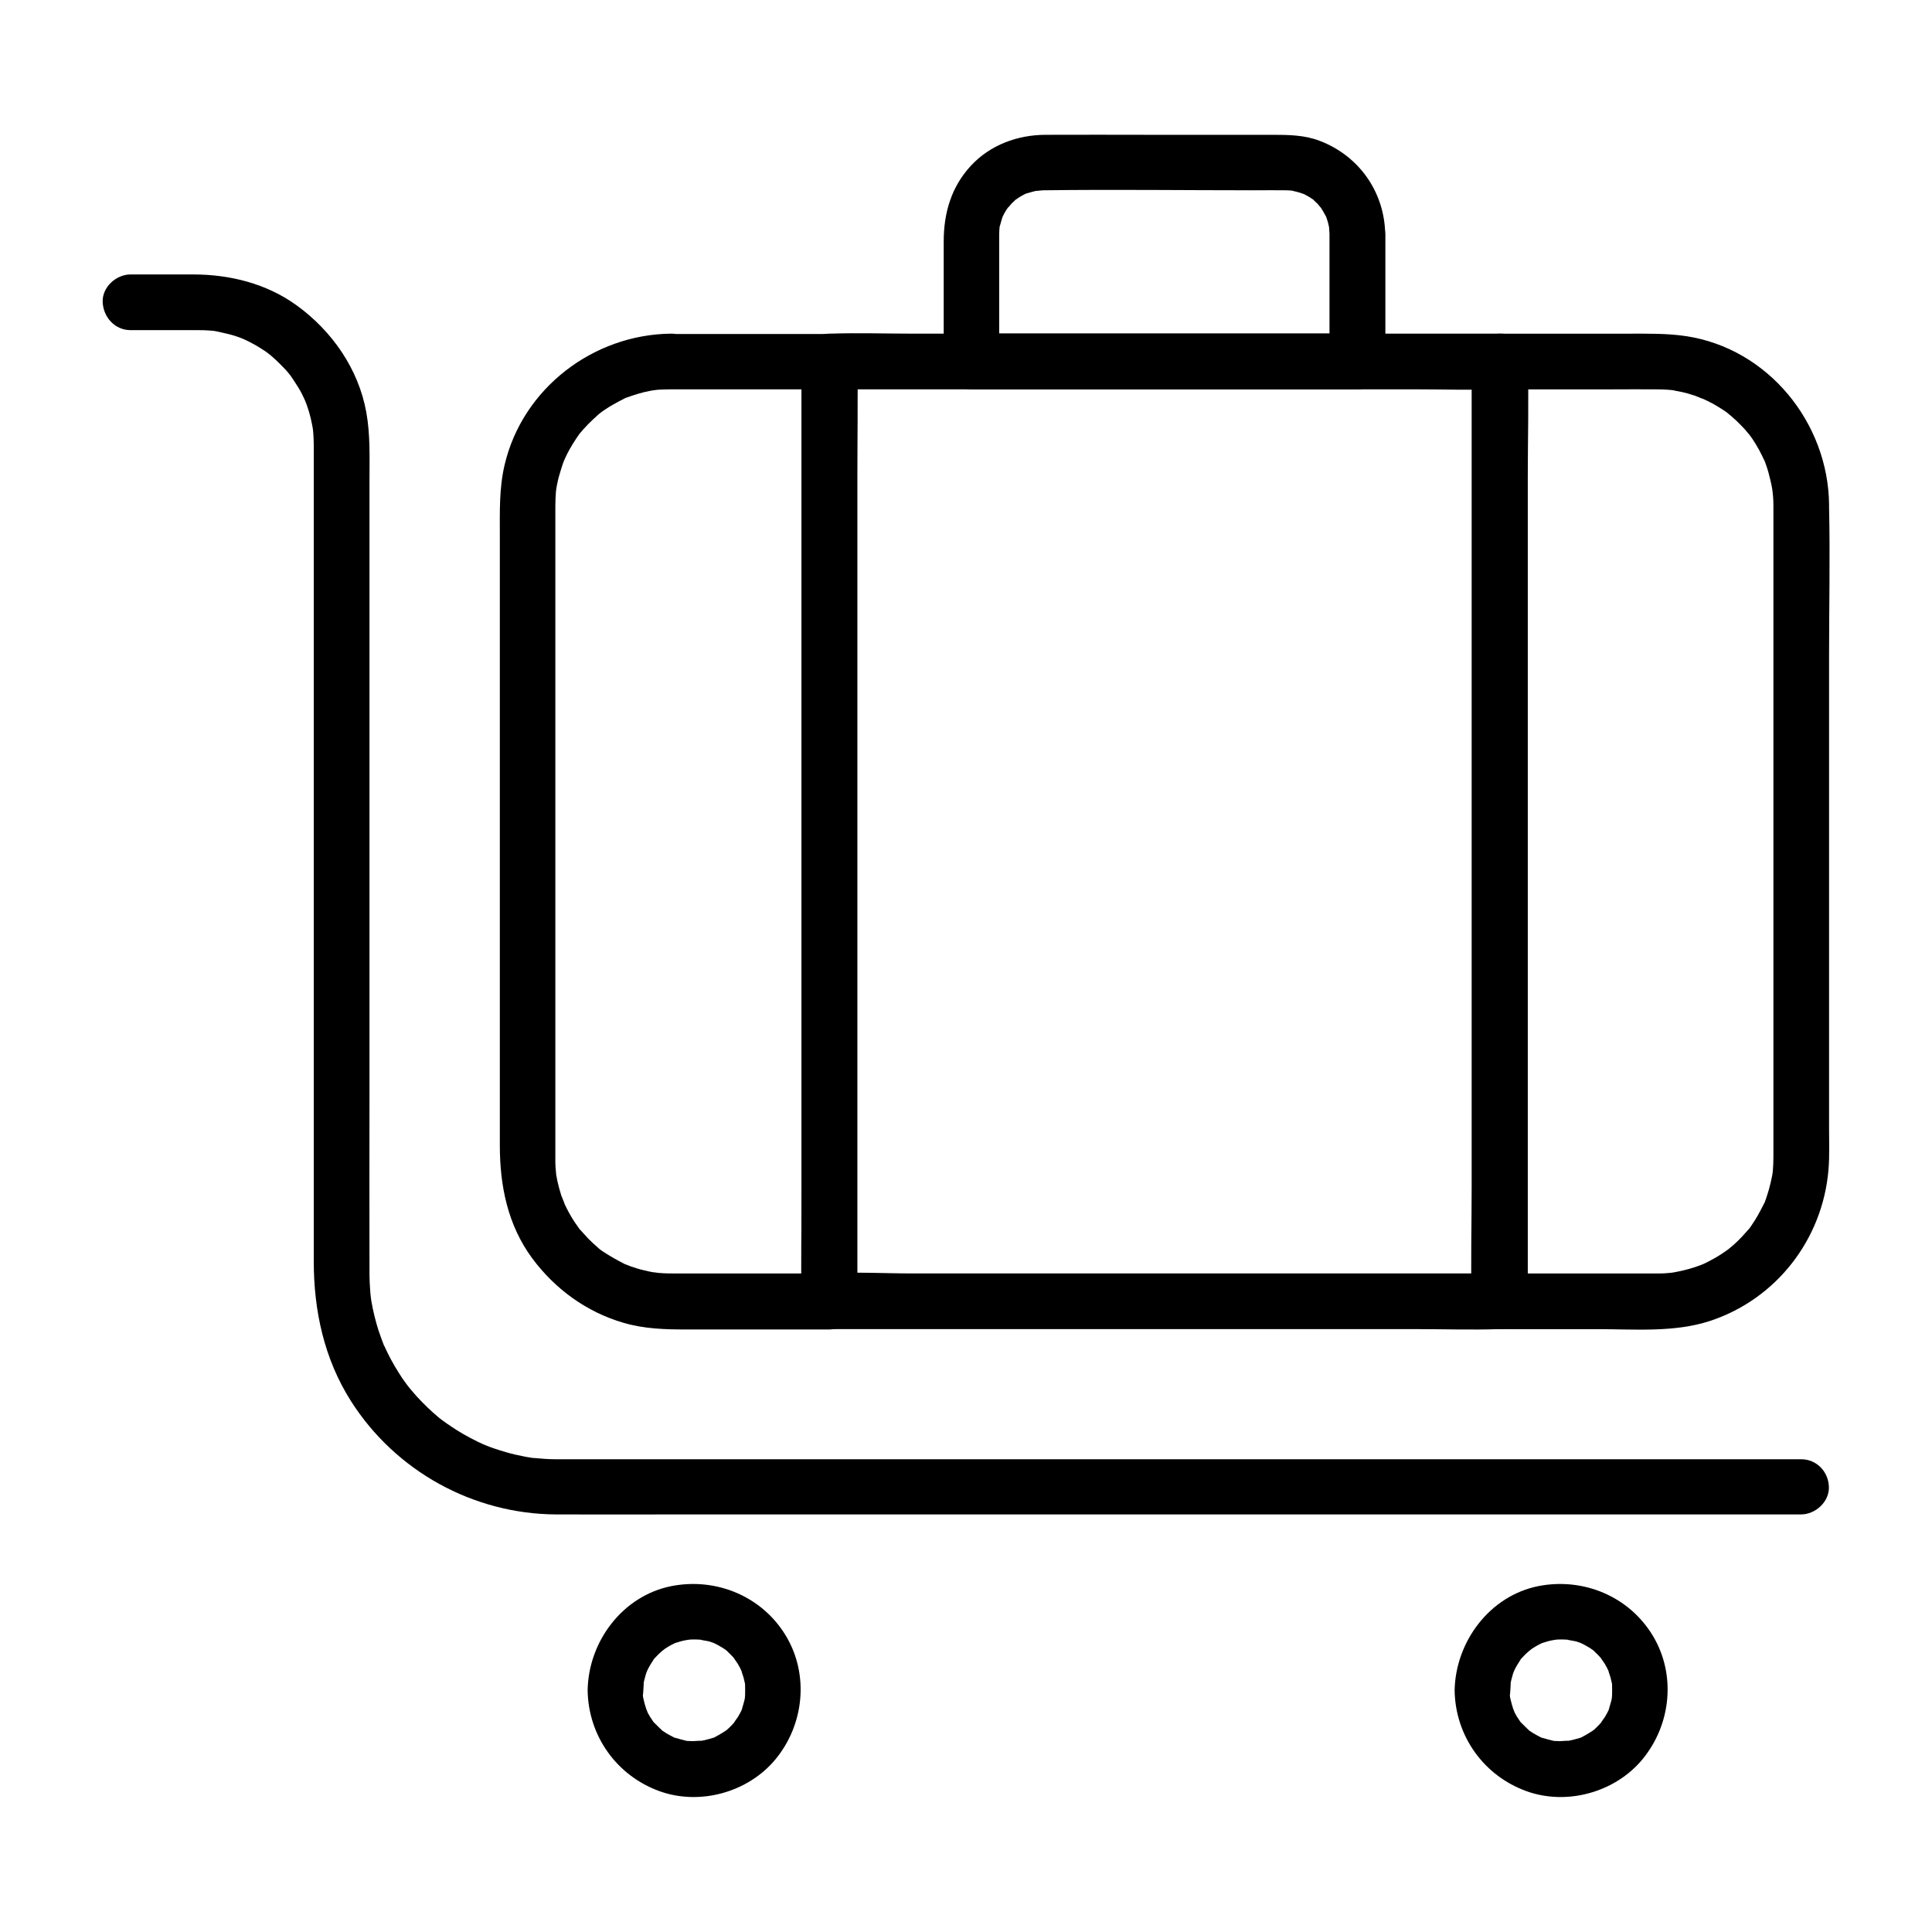 <?xml version="1.0" encoding="UTF-8"?>
<!-- Uploaded to: ICON Repo, www.svgrepo.com, Generator: ICON Repo Mixer Tools -->
<svg fill="#000000" width="800px" height="800px" version="1.1" viewBox="144 144 512 512" xmlns="http://www.w3.org/2000/svg">
 <g>
  <path d="m321.87 247.18h41.918c-2.461-2.461-4.922-4.922-7.379-7.379v24.797 59.582 71.781 62.289 20.469c0 3.246-0.195 6.543 0 9.742v0.395c2.461-2.461 4.922-4.922 7.379-7.379h-29.125-12.449c-0.789 0-1.625 0-2.41-0.051-0.441-0.051-0.887-0.051-1.379-0.098-0.195 0-2.41-0.395-0.738-0.051-1.082-0.195-2.164-0.395-3.246-0.688-1.082-0.246-2.117-0.59-3.148-0.934-0.492-0.195-1.031-0.395-1.523-0.59-1.18-0.441 1.523 0.789-0.344-0.148-2.016-1.031-3.938-2.117-5.856-3.394-0.297-0.195-1.426-1.082-0.297-0.195-0.344-0.246-0.641-0.543-0.984-0.836-0.789-0.688-1.574-1.426-2.363-2.215-0.738-0.789-1.426-1.574-2.164-2.363-0.934-1.031-0.195-0.246-0.051 0-0.492-0.688-0.984-1.379-1.477-2.117-1.082-1.625-1.969-3.344-2.805-5.117 0.641 1.379-0.492-1.426-0.688-1.871-0.395-1.277-0.738-2.508-1.031-3.836-0.098-0.441-0.148-0.887-0.246-1.328-0.441-2.117 0.098 1.477-0.098-0.688-0.098-1.031-0.195-2.016-0.195-3.051v-1.18-1.379-17.91-70.555-67.996-14.66c0-1.277 0.051-2.559 0.148-3.836 0.051-0.441 0.098-0.887 0.148-1.328-0.195 1.477 0.051 0 0.098-0.344 0.195-0.984 0.395-1.969 0.688-2.902 0.297-1.031 0.641-2.117 0.984-3.148 0.051-0.195 0.934-2.164 0.246-0.641 0.297-0.59 0.543-1.18 0.836-1.77 0.934-1.82 2.016-3.543 3.199-5.215 0.738-0.984-1.133 1.23 0.246-0.297 0.297-0.344 0.543-0.641 0.836-0.984 0.836-0.934 1.77-1.871 2.707-2.754 0.395-0.344 0.789-0.688 1.18-1.082 0.246-0.246 1.426-1.082 0.246-0.246 0.836-0.641 1.723-1.23 2.656-1.82 0.836-0.492 1.672-0.984 2.508-1.426 0.492-0.246 0.984-0.492 1.426-0.738 1.82-0.934-1.328 0.441 0.641-0.297 2.066-0.738 4.133-1.426 6.348-1.82 0.441-0.098 0.887-0.148 1.328-0.246-1.672 0.297 0.492-0.051 0.738-0.051 1.23-0.055 2.363-0.102 3.492-0.102 3.836-0.051 7.578-3.344 7.379-7.379-0.195-3.984-3.246-7.43-7.379-7.379-20.613 0.195-39.359 14.465-44.133 34.734-1.477 6.199-1.277 12.449-1.277 18.793v64.254 75.523 21.797c0 10.676 2.066 21.105 8.562 29.914 6.051 8.168 14.414 14.27 24.207 17.121 5.512 1.625 11.121 1.77 16.777 1.77h34.98 2.754c3.984 0 7.379-3.394 7.379-7.379v-24.797-59.582-71.781-62.289c0-10.035 0.297-20.172 0-30.207v-0.395c0-3.984-3.394-7.379-7.379-7.379h-41.918c-3.836 0-7.578 3.394-7.379 7.379 0.242 3.887 3.293 7.281 7.426 7.281z"/>
  <path d="m613.97 277.79v31.98 67.059 59.531 13.629 0.836c0 1.133-0.051 2.312-0.148 3.445-0.051 0.441-0.098 0.887-0.148 1.328 0.195-1.426 0-0.246-0.051 0.051-0.246 1.18-0.492 2.363-0.836 3.543-0.246 0.934-0.59 1.871-0.887 2.805-0.148 0.395-0.297 0.836-0.492 1.23 0.543-1.277 0.098-0.195-0.051 0-0.934 1.82-1.871 3.641-3.051 5.312-0.297 0.441-0.59 0.887-0.934 1.328 0.195-0.246 0.887-1.031-0.051 0-0.59 0.641-1.133 1.277-1.723 1.918-0.641 0.688-1.379 1.379-2.066 2.016-0.395 0.344-0.789 0.688-1.23 1.031-1.031 0.887 0.395-0.246-0.297 0.246-1.477 1.082-3 2.066-4.625 2.902-0.492 0.246-0.984 0.492-1.426 0.738-0.195 0.098-1.426 0.641-0.59 0.297 0.984-0.441-0.984 0.395-0.934 0.344-0.492 0.195-1.031 0.344-1.574 0.543-1.82 0.59-3.641 0.984-5.461 1.328 1.477-0.246 0 0-0.395 0.051-0.543 0.051-1.133 0.098-1.672 0.148-0.688 0.051-1.379 0.051-2.117 0.051h-8.855-30.75-2.262c2.461 2.461 4.922 4.922 7.379 7.379v-24.797-59.582-71.781-62.289-20.469c0-3.246 0.195-6.543 0-9.742v-0.395c-2.461 2.461-4.922 4.922-7.379 7.379h30.012c3.938 0 7.871-0.051 11.809 0 1.625 0 3.246 0.098 4.82 0.297-1.574-0.195 1.23 0.297 1.672 0.395 1.18 0.246 2.363 0.59 3.492 0.984 0.441 0.148 3.246 1.328 1.871 0.688 0.984 0.441 1.969 0.934 2.902 1.426 0.934 0.543 1.871 1.082 2.754 1.672 0.543 0.344 1.082 0.738 1.574 1.133-1.277-0.934 0.395 0.344 0.492 0.441 0.984 0.836 1.918 1.723 2.805 2.656 0.297 0.297 0.59 0.641 0.887 0.934 0.195 0.195 1.871 2.312 0.887 0.984 1.426 1.871 2.656 3.938 3.691 6.051 0.098 0.195 0.934 2.164 0.344 0.59 0.246 0.59 0.492 1.23 0.688 1.82 0.441 1.23 0.789 2.508 1.082 3.789 0.098 0.441 0.195 0.887 0.297 1.277 0.098 0.441 0.148 0.887 0.246 1.328-0.098-0.836-0.098-0.836 0 0.051 0.203 1.383 0.301 2.711 0.301 4.09 0.051 3.836 3.344 7.578 7.379 7.379 3.984-0.195 7.43-3.246 7.379-7.379-0.195-21.746-16.188-41.477-37.984-44.723-5.019-0.738-10.035-0.641-15.105-0.641h-20.27-13.973c-3.984 0-7.379 3.394-7.379 7.379v24.797 59.582 71.781 62.289c0 10.035-0.297 20.172 0 30.207v0.395c0 3.984 3.394 7.379 7.379 7.379h25.828c9.84 0 20.469 0.934 29.914-2.164 17.664-5.805 29.914-21.695 31.438-40.148 0.297-3.691 0.148-7.477 0.148-11.168v-55.105-69.715c0-13.188 0.297-26.371 0-39.559v-0.59c0-3.836-3.394-7.578-7.379-7.379-3.981 0.199-7.375 3.25-7.375 7.383z"/>
  <path d="m496.33 206v33.75c2.461-2.461 4.922-4.922 7.379-7.379h-34.688-54.957-12.645c2.461 2.461 4.922 4.922 7.379 7.379v-27.258-5.461-1.031c0-0.59 0.051-1.18 0.098-1.77 0.098-1.23-0.492 1.574 0.098-0.395 0.195-0.641 0.344-1.277 0.543-1.918 0.051-0.246 0.543-1.328-0.051-0.051 0.195-0.395 0.395-0.789 0.59-1.18 0.246-0.492 0.543-0.934 0.836-1.379 0.098-0.195 0.934-1.23 0.395-0.543-0.641 0.836 0.738-0.738 0.688-0.738 0.297-0.297 0.641-0.59 0.934-0.887 0.887-0.934 0.297-0.297 0-0.051 0.543-0.395 1.082-0.738 1.625-1.082 0.492-0.297 0.934-0.492 1.426-0.738 1.031-0.492-1.031 0.344 0.051 0 0.984-0.297 1.918-0.543 2.902-0.789-1.379 0.297 0.984-0.051 1.574-0.051 18.695-0.246 37.391 0 56.09 0 2.707 0 5.461-0.051 8.168 0 0.59 0 1.18 0.051 1.77 0.098 1.18 0.098-1.082-0.246 0.051 0.051 0.641 0.148 1.277 0.297 1.918 0.492 0.344 0.098 1.672 0.641 0.395 0.051 0.59 0.246 1.18 0.59 1.723 0.887 0.395 0.195 0.738 0.441 1.082 0.688 1.523 0.934-0.688-0.836 0.543 0.441 0.297 0.297 0.641 0.59 0.934 0.887 0.098 0.148 1.426 1.723 0.492 0.492 0.641 0.887 1.18 1.82 1.672 2.754 0.984 1.77-0.246-0.789 0.148 0.344 0.195 0.543 0.344 1.031 0.492 1.574 0-0.051 0.441 2.066 0.246 0.984-0.094-0.684 0.102 1.582 0.102 1.828 0.051 3.836 3.344 7.578 7.379 7.379 3.938-0.195 7.477-3.246 7.379-7.379-0.195-11.168-6.988-20.762-17.418-24.699-3.984-1.523-8.215-1.574-12.398-1.574h-32.375c-9.25 0-18.5-0.051-27.75 0-7.43 0-14.711 2.656-19.828 8.168-5.215 5.609-7.231 12.547-7.231 20.074v31.832c0 3.984 3.394 7.379 7.379 7.379h34.688 54.957 12.645c3.984 0 7.379-3.394 7.379-7.379v-33.75c0-3.836-3.394-7.578-7.379-7.379-4.031 0.145-7.426 3.195-7.426 7.328z"/>
  <path d="m534.12 239.8v24.797 59.582 71.781 62.289 20.469c0 3.246-0.195 6.543 0 9.742v0.395c2.461-2.461 4.922-4.922 7.379-7.379h-17.711-42.312-51.414-44.281c-7.184 0-14.465-0.441-21.648 0h-0.297c2.461 2.461 4.922 4.922 7.379 7.379v-24.797-59.582-71.781-62.289-20.469c0-3.246 0.195-6.543 0-9.742v-0.395c-2.461 2.461-4.922 4.922-7.379 7.379h17.711 42.312 51.414 44.281c7.184 0 14.414 0.246 21.648 0h0.297c3.836 0 7.578-3.394 7.379-7.379-0.195-3.984-3.246-7.379-7.379-7.379h-17.711-42.312-51.414-44.281c-7.184 0-14.414-0.246-21.648 0h-0.297c-3.984 0-7.379 3.394-7.379 7.379v24.797 59.582 71.781 62.289c0 10.035-0.297 20.172 0 30.207v0.395c0 3.984 3.394 7.379 7.379 7.379h17.711 42.312 51.414 44.281c7.184 0 14.414 0.246 21.648 0h0.297c3.984 0 7.379-3.394 7.379-7.379v-24.797-59.582-71.781-62.289c0-10.035 0.297-20.172 0-30.207v-0.395c0-3.836-3.394-7.578-7.379-7.379-3.984 0.145-7.379 3.195-7.379 7.379z"/>
  <path d="m621.35 530.72h-31.438-75.57-92.594-82.508-45.363-2.363c-2.066 0-4.082-0.148-6.148-0.344-2.215-0.195 1.477 0.297-0.738-0.098-0.641-0.098-1.328-0.195-1.969-0.344-1.523-0.297-3.051-0.641-4.527-1.082-1.031-0.297-2.117-0.641-3.148-0.984-0.641-0.195-1.23-0.441-1.871-0.688-0.195-0.051-2.164-0.934-0.641-0.246-2.559-1.133-5.066-2.461-7.43-3.938-0.887-0.59-1.82-1.18-2.656-1.77-0.543-0.395-1.031-0.738-1.574-1.133 1.277 0.984-0.395-0.344-0.543-0.441-2.066-1.723-3.984-3.59-5.805-5.559-0.789-0.887-1.523-1.77-2.312-2.707 1.031 1.277-0.297-0.395-0.395-0.543-0.395-0.543-0.738-1.031-1.133-1.574-1.426-2.164-2.754-4.379-3.887-6.691-0.297-0.59-0.543-1.18-0.836-1.77-0.934-1.918 0.492 1.379-0.297-0.641-0.441-1.23-0.934-2.461-1.328-3.691-0.789-2.508-1.426-5.117-1.871-7.723-0.051-0.195-0.297-2.41-0.098-0.688-0.098-0.688-0.148-1.328-0.195-2.016-0.098-1.379-0.195-2.754-0.195-4.133v-0.887c-0.051-15.891 0-31.785 0-47.723v-90.184-71.535c0-6.148 0.246-12.25-0.836-18.301-2.066-11.512-9.102-21.598-18.5-28.387-7.969-5.758-17.664-8.168-27.406-8.168h-16.582c-3.836 0-7.578 3.394-7.379 7.379 0.195 3.984 3.246 7.379 7.379 7.379h17.121c1.23 0 2.508 0 3.738 0.098 0.688 0.051 1.328 0.098 2.016 0.195-1.426-0.195-0.246 0 0 0.051 1.523 0.344 3 0.641 4.477 1.082 0.641 0.195 1.23 0.395 1.871 0.641 0.195 0.051 2.164 0.934 0.641 0.246 1.18 0.543 2.312 1.133 3.445 1.77 0.934 0.543 1.82 1.133 2.707 1.723 0.148 0.098 1.82 1.426 0.543 0.395 0.641 0.543 1.328 1.082 1.918 1.672 0.934 0.887 1.82 1.77 2.707 2.707 0.441 0.492 0.836 0.984 1.23 1.477-0.887-1.133 0 0 0.195 0.297 0.641 0.984 1.328 1.969 1.918 2.953 0.344 0.543 0.641 1.133 0.934 1.672 0.148 0.246 1.23 2.707 0.59 1.18 0.934 2.215 1.625 4.527 2.066 6.887 0.051 0.195 0.395 2.363 0.148 0.688 0.098 0.688 0.148 1.328 0.195 2.016 0.051 0.934 0.098 1.82 0.098 2.754v3.59 61.648 91.316 59.73c0 13.086 2.754 25.828 9.84 37 11.809 18.598 32.422 29.961 54.414 30.062 10.773 0.051 21.598 0 32.375 0h76.062 92.645 82.312 44.477 2.016c3.836 0 7.578-3.394 7.379-7.379-0.141-3.894-3.188-7.242-7.32-7.242z"/>
  <path d="m529.49 591.98c0.195 12.102 7.723 22.633 19.09 26.715 10.676 3.836 23.418 0.297 30.652-8.414 7.625-9.199 9.004-22.434 2.805-32.766-6.297-10.48-18.449-15.5-30.309-13.188-12.938 2.562-21.992 14.715-22.238 27.652-0.051 3.836 3.445 7.578 7.379 7.379 4.035-0.195 7.332-3.246 7.379-7.379 0-0.395 0.246-2.953 0-1.426 0.148-0.984 0.395-1.918 0.688-2.902 0.051-0.195 0.492-1.477 0.195-0.641-0.297 0.836 0.195-0.395 0.297-0.59 0.441-0.887 0.934-1.672 1.477-2.508 1.082-1.723-0.59 0.59 0.195-0.297 0.297-0.297 0.59-0.641 0.887-0.934 0.297-0.297 0.59-0.59 0.934-0.887 0.148-0.148 1.18-0.984 0.492-0.441-0.688 0.543 0.395-0.246 0.543-0.395 0.344-0.246 0.738-0.441 1.082-0.688 0.492-0.297 0.934-0.492 1.426-0.738 1.23-0.641-0.441 0.098 0.344-0.148 0.836-0.246 1.672-0.543 2.559-0.688 0.195-0.051 1.574-0.246 0.688-0.148-0.934 0.098 0.492 0 0.688-0.051 1.031-0.051 2.066 0 3.102 0.051-1.477-0.098 1.23 0.297 1.625 0.395 0.441 0.098 0.836 0.246 1.23 0.395 1.082 0.344-0.984-0.492 0.051 0 0.887 0.395 1.723 0.887 2.559 1.379 0.344 0.246 0.738 0.492 1.082 0.738-0.297-0.195-0.934-0.887 0 0.051 0.789 0.738 1.523 1.477 2.215 2.312-0.934-1.133 0.492 0.789 0.688 1.133 0.441 0.738 0.836 1.523 1.18 2.312-0.59-1.379 0.246 0.984 0.344 1.328 0.098 0.441 0.195 0.887 0.297 1.277 0.441 1.969 0-1.328 0.098 0.688 0.051 0.934 0 1.82 0 2.754 0 0.297-0.195 1.426 0.051 0.051-0.051 0.441-0.148 0.887-0.246 1.328-0.195 0.836-0.492 1.672-0.738 2.508 0.441-1.23 0.148-0.246 0 0.051-0.297 0.59-0.59 1.133-0.934 1.723-0.246 0.395-1.625 2.215-0.688 1.133-0.543 0.641-1.133 1.277-1.77 1.871-0.297 0.297-0.641 0.59-0.984 0.836 0.984-0.836 0.195-0.148-0.051 0-0.934 0.59-1.82 1.133-2.805 1.625-1.277 0.641-0.297 0.098-0.051 0-0.395 0.148-0.836 0.297-1.23 0.395-0.836 0.246-1.723 0.441-2.609 0.59 1.477-0.246-1.277 0-1.77 0-0.441 0-0.934-0.051-1.379-0.051-0.887-0.051 0.984 0.246-0.395-0.051-1.082-0.246-2.117-0.543-3.199-0.887 0.297 0.098 1.23 0.641-0.051 0-0.59-0.297-1.133-0.59-1.723-0.934-0.395-0.195-0.738-0.492-1.082-0.688-1.133-0.688 0.297 0.344-0.297-0.195-0.688-0.641-1.379-1.328-2.066-2.016-1.379-1.426 0.441 0.688-0.246-0.246-0.297-0.441-0.59-0.887-0.887-1.328-0.195-0.344-0.441-0.738-0.641-1.133-0.098-0.195-0.789-2.066-0.297-0.641-0.344-1.031-0.641-2.117-0.887-3.199-0.098-0.297-0.148-1.426-0.051-0.051-0.051-0.688-0.098-1.379-0.098-2.066-0.051-3.836-3.344-7.578-7.379-7.379-3.773 0.238-7.266 3.289-7.219 7.422z"/>
  <path d="m299.73 591.98c0.195 12.102 7.723 22.633 19.09 26.715 10.676 3.836 23.418 0.297 30.652-8.414 7.625-9.199 9.004-22.434 2.805-32.766-6.297-10.48-18.449-15.5-30.309-13.188-12.992 2.562-22.043 14.715-22.238 27.652-0.051 3.836 3.445 7.578 7.379 7.379 4.035-0.195 7.332-3.246 7.379-7.379 0-0.395 0.246-2.953 0-1.426 0.148-0.984 0.395-1.918 0.688-2.902 0.051-0.195 0.492-1.477 0.195-0.641-0.297 0.836 0.195-0.395 0.297-0.59 0.441-0.887 0.934-1.672 1.477-2.508 1.082-1.723-0.59 0.59 0.195-0.297 0.297-0.297 0.59-0.641 0.887-0.934 0.297-0.297 0.59-0.59 0.934-0.887 0.148-0.148 1.18-0.984 0.492-0.441-0.688 0.543 0.395-0.246 0.543-0.395 0.344-0.246 0.738-0.441 1.082-0.688 0.492-0.297 0.934-0.492 1.426-0.738 1.23-0.641-0.441 0.098 0.344-0.148 0.836-0.246 1.672-0.543 2.559-0.688 0.195-0.051 1.574-0.246 0.688-0.148-0.934 0.098 0.492 0 0.688-0.051 1.031-0.051 2.066 0 3.102 0.051-1.477-0.098 1.23 0.297 1.625 0.395 0.441 0.098 0.836 0.246 1.23 0.395 1.082 0.344-0.984-0.492 0.051 0 0.887 0.395 1.723 0.887 2.559 1.379 0.344 0.246 0.738 0.492 1.082 0.738-0.297-0.195-0.934-0.887 0 0.051 0.789 0.738 1.523 1.477 2.215 2.312-0.934-1.133 0.492 0.789 0.688 1.133 0.441 0.738 0.836 1.523 1.18 2.312-0.59-1.379 0.246 0.984 0.344 1.328 0.098 0.441 0.195 0.887 0.297 1.277 0.441 1.969 0-1.328 0.098 0.688 0.051 0.934 0 1.82 0 2.754 0 0.297-0.195 1.426 0.051 0.051-0.051 0.441-0.148 0.887-0.246 1.328-0.195 0.836-0.492 1.672-0.738 2.508 0.441-1.23 0.148-0.246 0 0.051-0.297 0.59-0.59 1.133-0.934 1.723-0.246 0.395-1.625 2.215-0.688 1.133-0.543 0.641-1.133 1.277-1.77 1.871-0.297 0.297-0.641 0.59-0.984 0.836 0.984-0.836 0.195-0.148-0.051 0-0.934 0.59-1.82 1.133-2.805 1.625-1.277 0.641-0.297 0.098-0.051 0-0.395 0.148-0.836 0.297-1.23 0.395-0.836 0.246-1.723 0.441-2.609 0.59 1.477-0.246-1.277 0-1.77 0-0.441 0-0.934-0.051-1.379-0.051-0.887-0.051 0.984 0.246-0.395-0.051-1.082-0.246-2.117-0.543-3.199-0.887 0.297 0.098 1.23 0.641-0.051 0-0.59-0.297-1.133-0.59-1.723-0.934-0.395-0.195-0.738-0.492-1.082-0.688-1.133-0.688 0.297 0.344-0.297-0.195-0.688-0.641-1.379-1.328-2.066-2.016-1.379-1.426 0.441 0.688-0.246-0.246-0.297-0.441-0.59-0.887-0.887-1.328-0.195-0.344-0.441-0.738-0.641-1.133-0.098-0.195-0.789-2.066-0.297-0.641-0.344-1.031-0.641-2.117-0.887-3.199-0.098-0.297-0.148-1.426-0.051-0.051-0.051-0.688-0.098-1.379-0.098-2.066-0.051-3.836-3.344-7.578-7.379-7.379-3.824 0.238-7.32 3.289-7.219 7.422z"/>
 </g>
</svg>